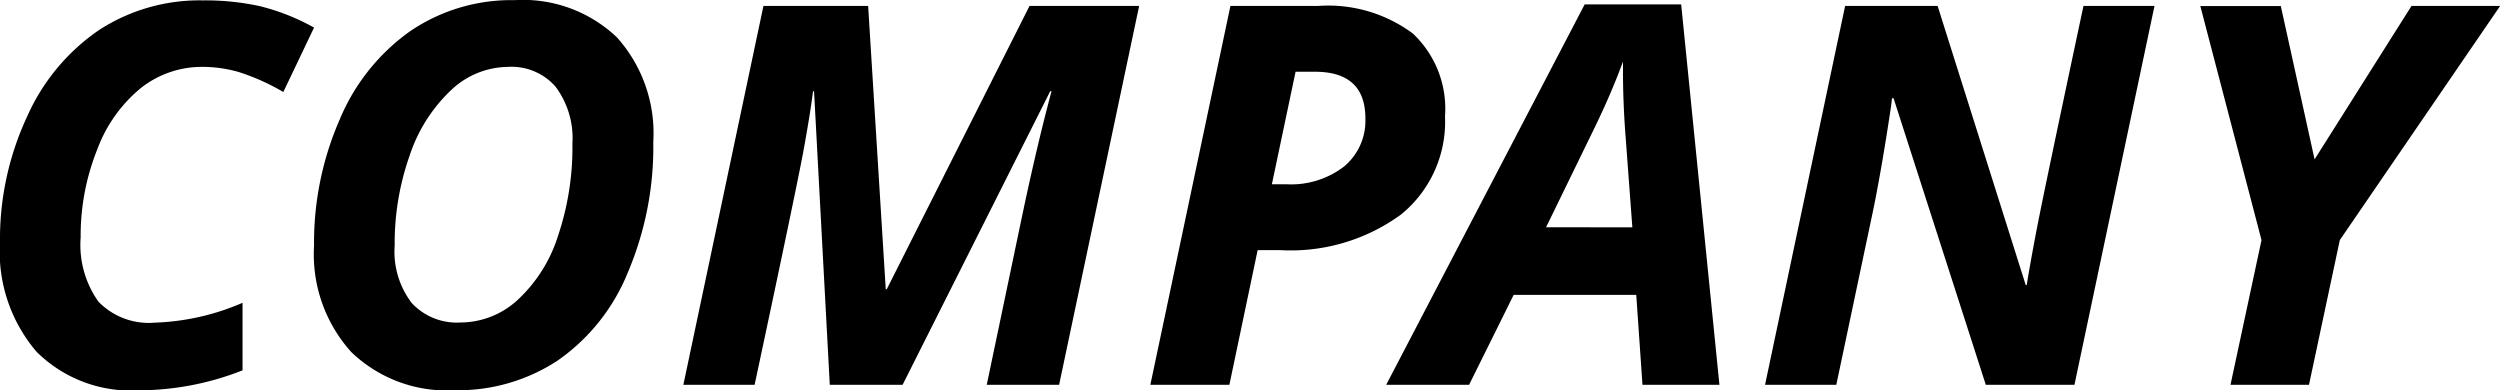 <svg xmlns="http://www.w3.org/2000/svg" width="51.815" height="8.083" viewBox="0 0 51.815 8.083">
  <path id="パス_4610" data-name="パス 4610" d="M-20.872-6.59a2.042,2.042,0,0,0-1.276.435,2.983,2.983,0,0,0-.91,1.281A4.783,4.783,0,0,0-23.4-3.056a2.029,2.029,0,0,0,.368,1.332,1.455,1.455,0,0,0,1.174.435A4.98,4.98,0,0,0-20.045-1.7v1.4a5.914,5.914,0,0,1-2.148.414,2.775,2.775,0,0,1-2.122-.8,3.188,3.188,0,0,1-.757-2.275,6,6,0,0,1,.559-2.592,4.261,4.261,0,0,1,1.493-1.8,3.819,3.819,0,0,1,2.148-.615,5.3,5.3,0,0,1,1.192.121,4.532,4.532,0,0,1,1.117.443L-19.2-6.069a4.528,4.528,0,0,0-.94-.419A2.762,2.762,0,0,0-20.872-6.59Zm9.34,1.552a6.651,6.651,0,0,1-.532,2.72A4.086,4.086,0,0,1-13.519-.5a3.761,3.761,0,0,1-2.127.612,2.855,2.855,0,0,1-2.146-.792,3.021,3.021,0,0,1-.771-2.2A6.368,6.368,0,0,1-18.031-5.5a4.243,4.243,0,0,1,1.466-1.834,3.732,3.732,0,0,1,2.159-.639,2.823,2.823,0,0,1,2.122.773A2.975,2.975,0,0,1-11.532-5.038ZM-14.54-6.59a1.739,1.739,0,0,0-1.192.491,3.275,3.275,0,0,0-.851,1.351,5.472,5.472,0,0,0-.309,1.864,1.748,1.748,0,0,0,.357,1.192,1.275,1.275,0,0,0,1.007.4,1.758,1.758,0,0,0,1.184-.467,3.061,3.061,0,0,0,.835-1.321A5.746,5.746,0,0,0-13.208-5a1.785,1.785,0,0,0-.349-1.179A1.212,1.212,0,0,0-14.54-6.59Zm7.847,4.608,2.959-5.871h2.272L-3.121,0h-1.5l.779-3.717q.285-1.327.564-2.369h-.027L-6.365,0H-7.874L-8.2-6.085h-.021q-.059.473-.2,1.241T-9.432,0h-1.477l1.66-7.853h2.17l.365,5.871ZM1.289-4.157h.3a1.8,1.8,0,0,0,1.2-.371,1.236,1.236,0,0,0,.438-.994q0-.967-1.047-.967h-.4ZM4.877-5.564a2.475,2.475,0,0,1-.91,2.033,3.878,3.878,0,0,1-2.511.739H.994L.408,0H-1.23L.43-7.853H2.245a2.944,2.944,0,0,1,1.966.572A2.138,2.138,0,0,1,4.877-5.564Zm3.964,3.7H6.3L5.376,0H3.658L7.772-7.885h2L10.565,0H8.97Zm-.081-1.4-.14-1.88q-.054-.7-.054-1.359V-6.7q-.236.645-.585,1.364L6.972-3.266ZM17.923,0H16.086L14.174-5.94h-.032l-.021.172q-.172,1.16-.354,2.073L12.987,0H11.51l1.66-7.853h1.917l1.826,5.785h.021q.064-.408.209-1.166t.967-4.619h1.472ZM22.9-4.673l2.009-3.18h1.837L23.423-3l-.639,3H21.157L21.8-3l-1.268-4.85H22.2Z" transform="translate(25.072 7.976)"/>
</svg>
